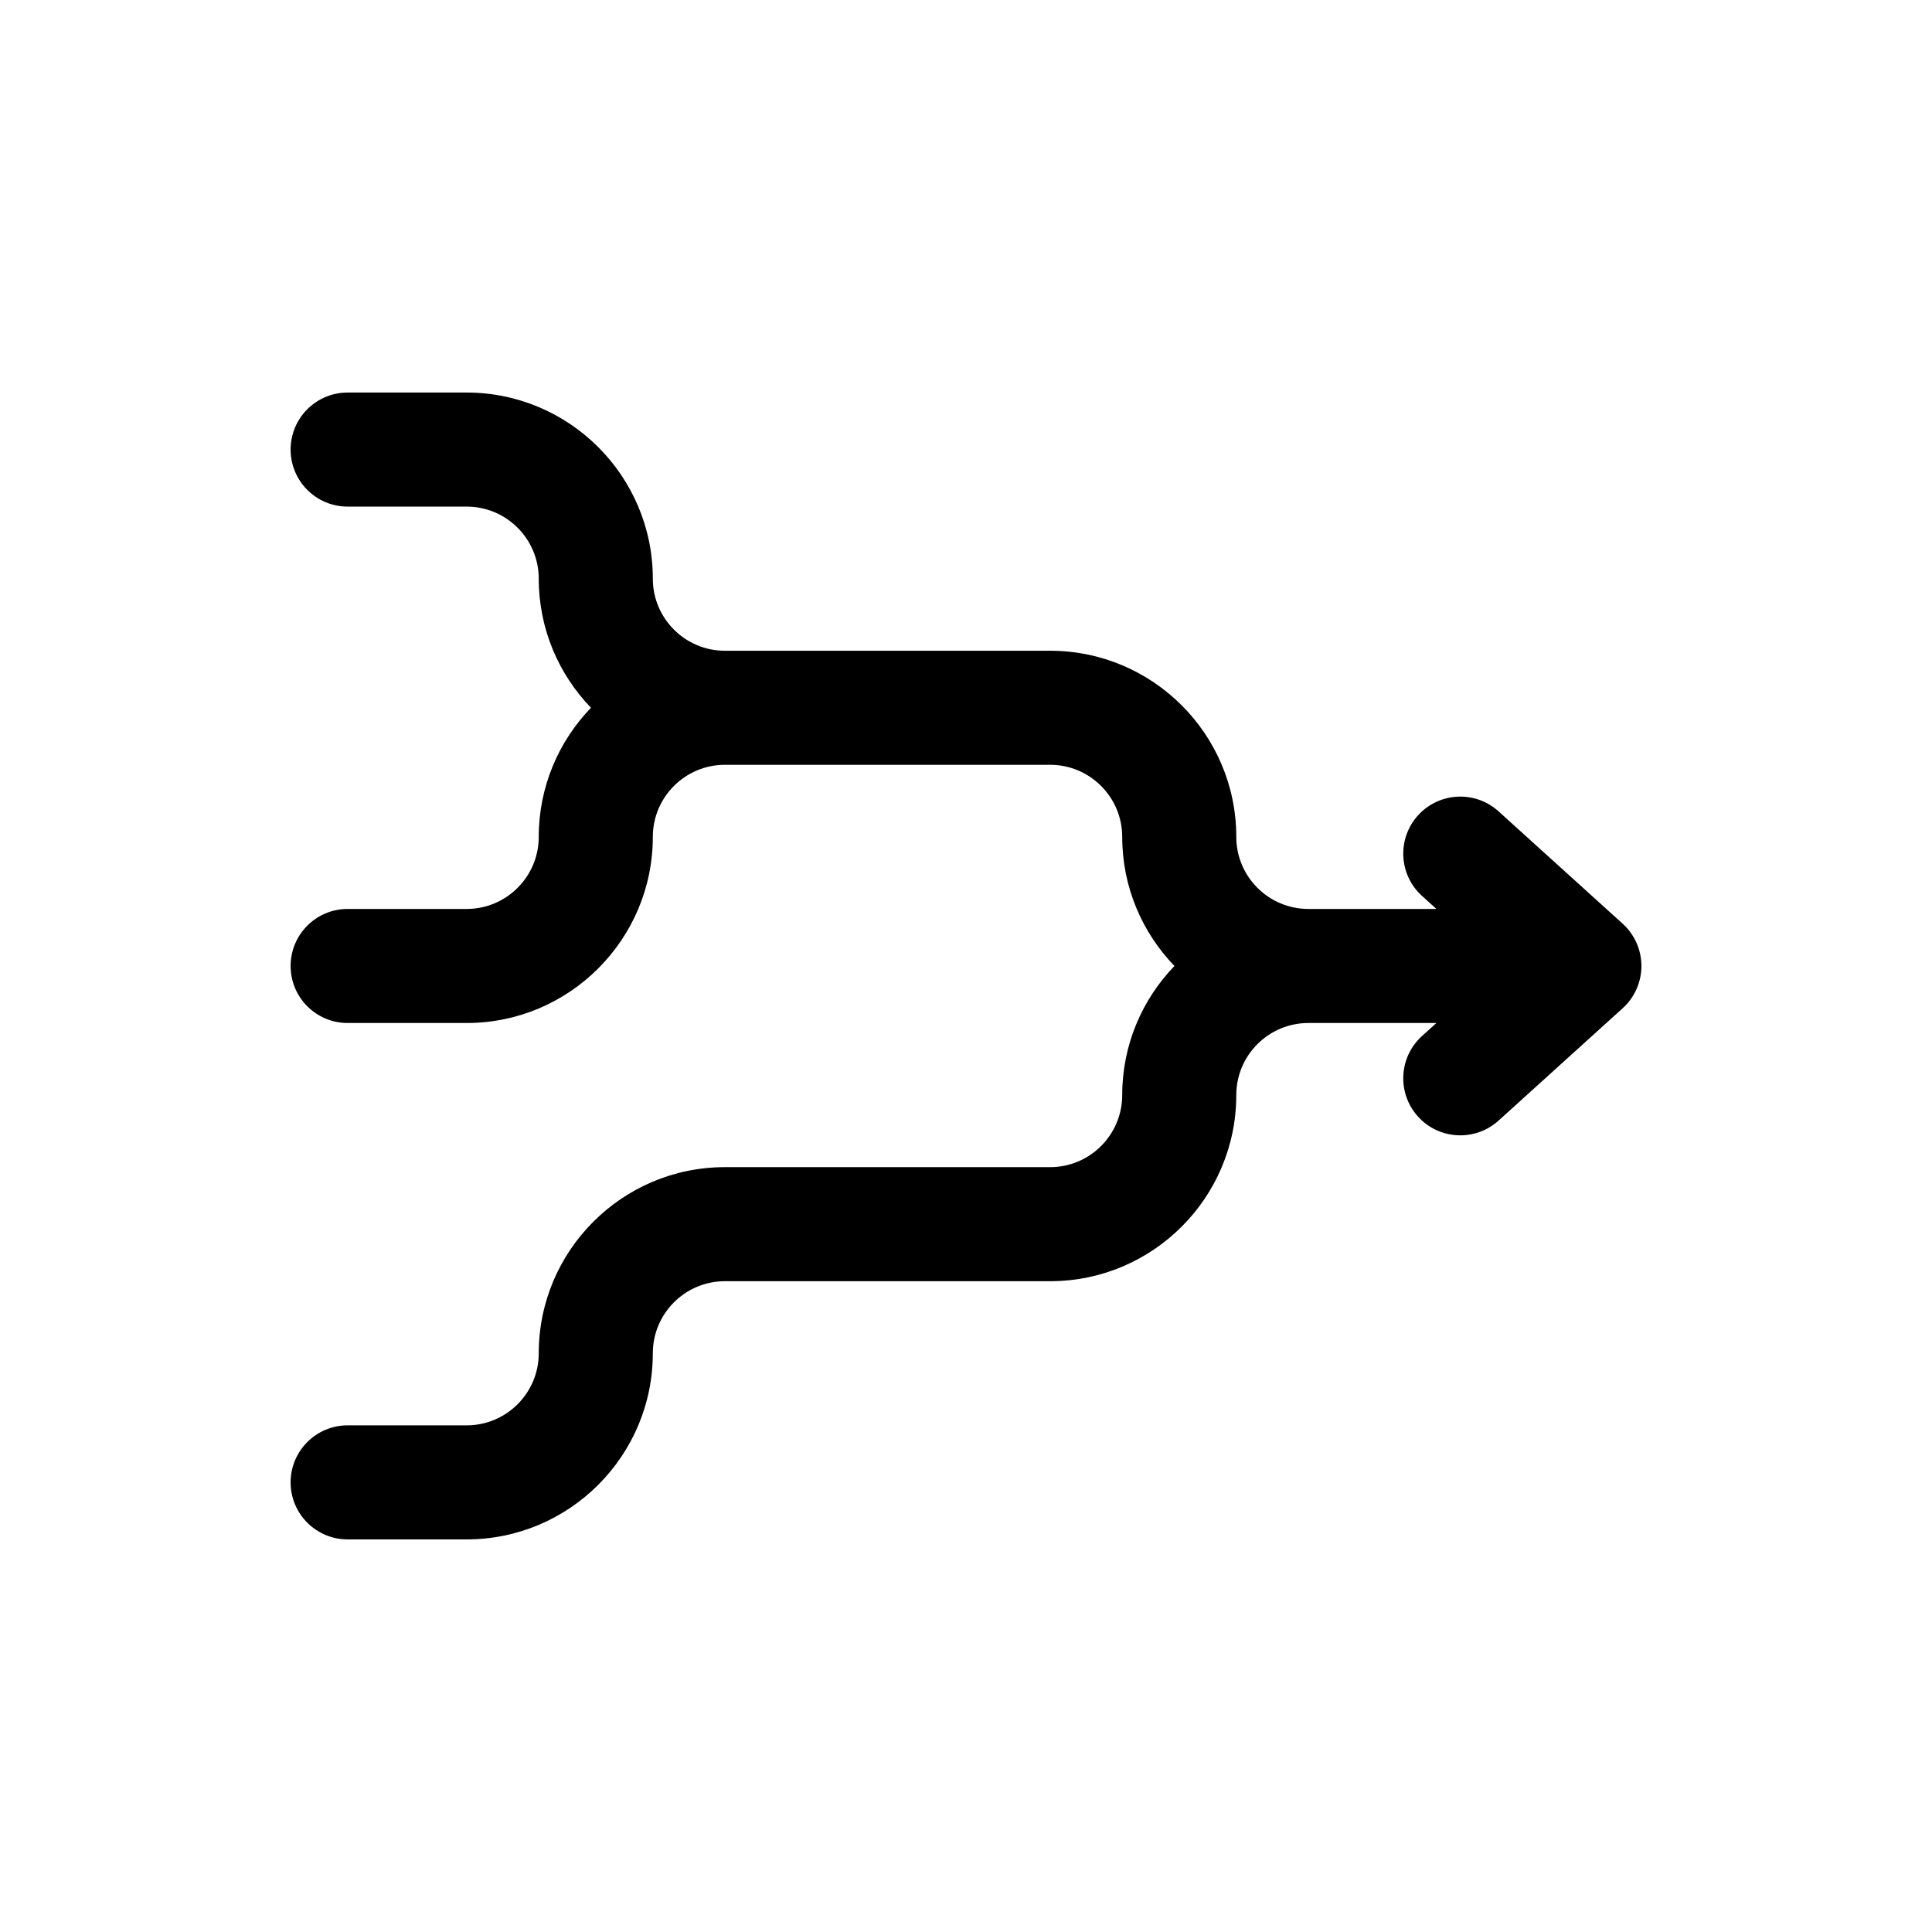 <?xml version="1.0" encoding="UTF-8"?>
<!-- Uploaded to: ICON Repo, www.iconrepo.com, Generator: ICON Repo Mixer Tools -->
<svg fill="#000000" width="800px" height="800px" version="1.1" viewBox="144 144 512 512" xmlns="http://www.w3.org/2000/svg">
 <path d="m574.02 388.79-32.883-29.77c-6.188-5.606-15.742-5.125-21.348 1.059-5.602 6.188-5.129 15.746 1.059 21.348l3.812 3.453h-33.934c-10.531 0-19.098-8.57-19.098-19.098 0-27.199-22.129-49.328-49.328-49.328h-86.199c-10.531 0-19.098-8.57-19.098-19.098 0-27.199-22.129-49.328-49.328-49.328h-31.547c-8.348 0-15.113 6.766-15.113 15.113 0 8.348 6.766 15.113 15.113 15.113h31.547c10.531 0 19.098 8.57 19.098 19.098 0 13.277 5.281 25.34 13.844 34.215-8.562 8.875-13.844 20.938-13.844 34.215 0 10.531-8.57 19.098-19.098 19.098h-31.547c-8.348 0-15.113 6.766-15.113 15.113s6.766 15.113 15.113 15.113h31.547c27.199 0 49.328-22.129 49.328-49.328 0-10.531 8.57-19.098 19.098-19.098h86.199c10.531 0 19.098 8.57 19.098 19.098 0 13.277 5.281 25.34 13.844 34.215-8.562 8.875-13.844 20.938-13.844 34.215 0 10.531-8.566 19.098-19.098 19.098h-86.199c-27.199 0-49.328 22.129-49.328 49.328 0 10.531-8.57 19.098-19.098 19.098h-31.547c-8.348 0-15.113 6.769-15.113 15.113 0 8.348 6.766 15.113 15.113 15.113h31.547c27.199 0 49.328-22.129 49.328-49.328 0-10.531 8.57-19.098 19.098-19.098h86.199c27.199 0 49.328-22.129 49.328-49.328 0-10.531 8.566-19.098 19.098-19.098h33.934l-3.812 3.453c-6.188 5.602-6.66 15.16-1.059 21.348 2.984 3.297 7.09 4.969 11.211 4.969 3.617 0 7.246-1.293 10.141-3.91l32.883-29.77c3.164-2.863 4.969-6.934 4.969-11.203-0.004-4.269-1.809-8.336-4.973-11.203z"/>
</svg>